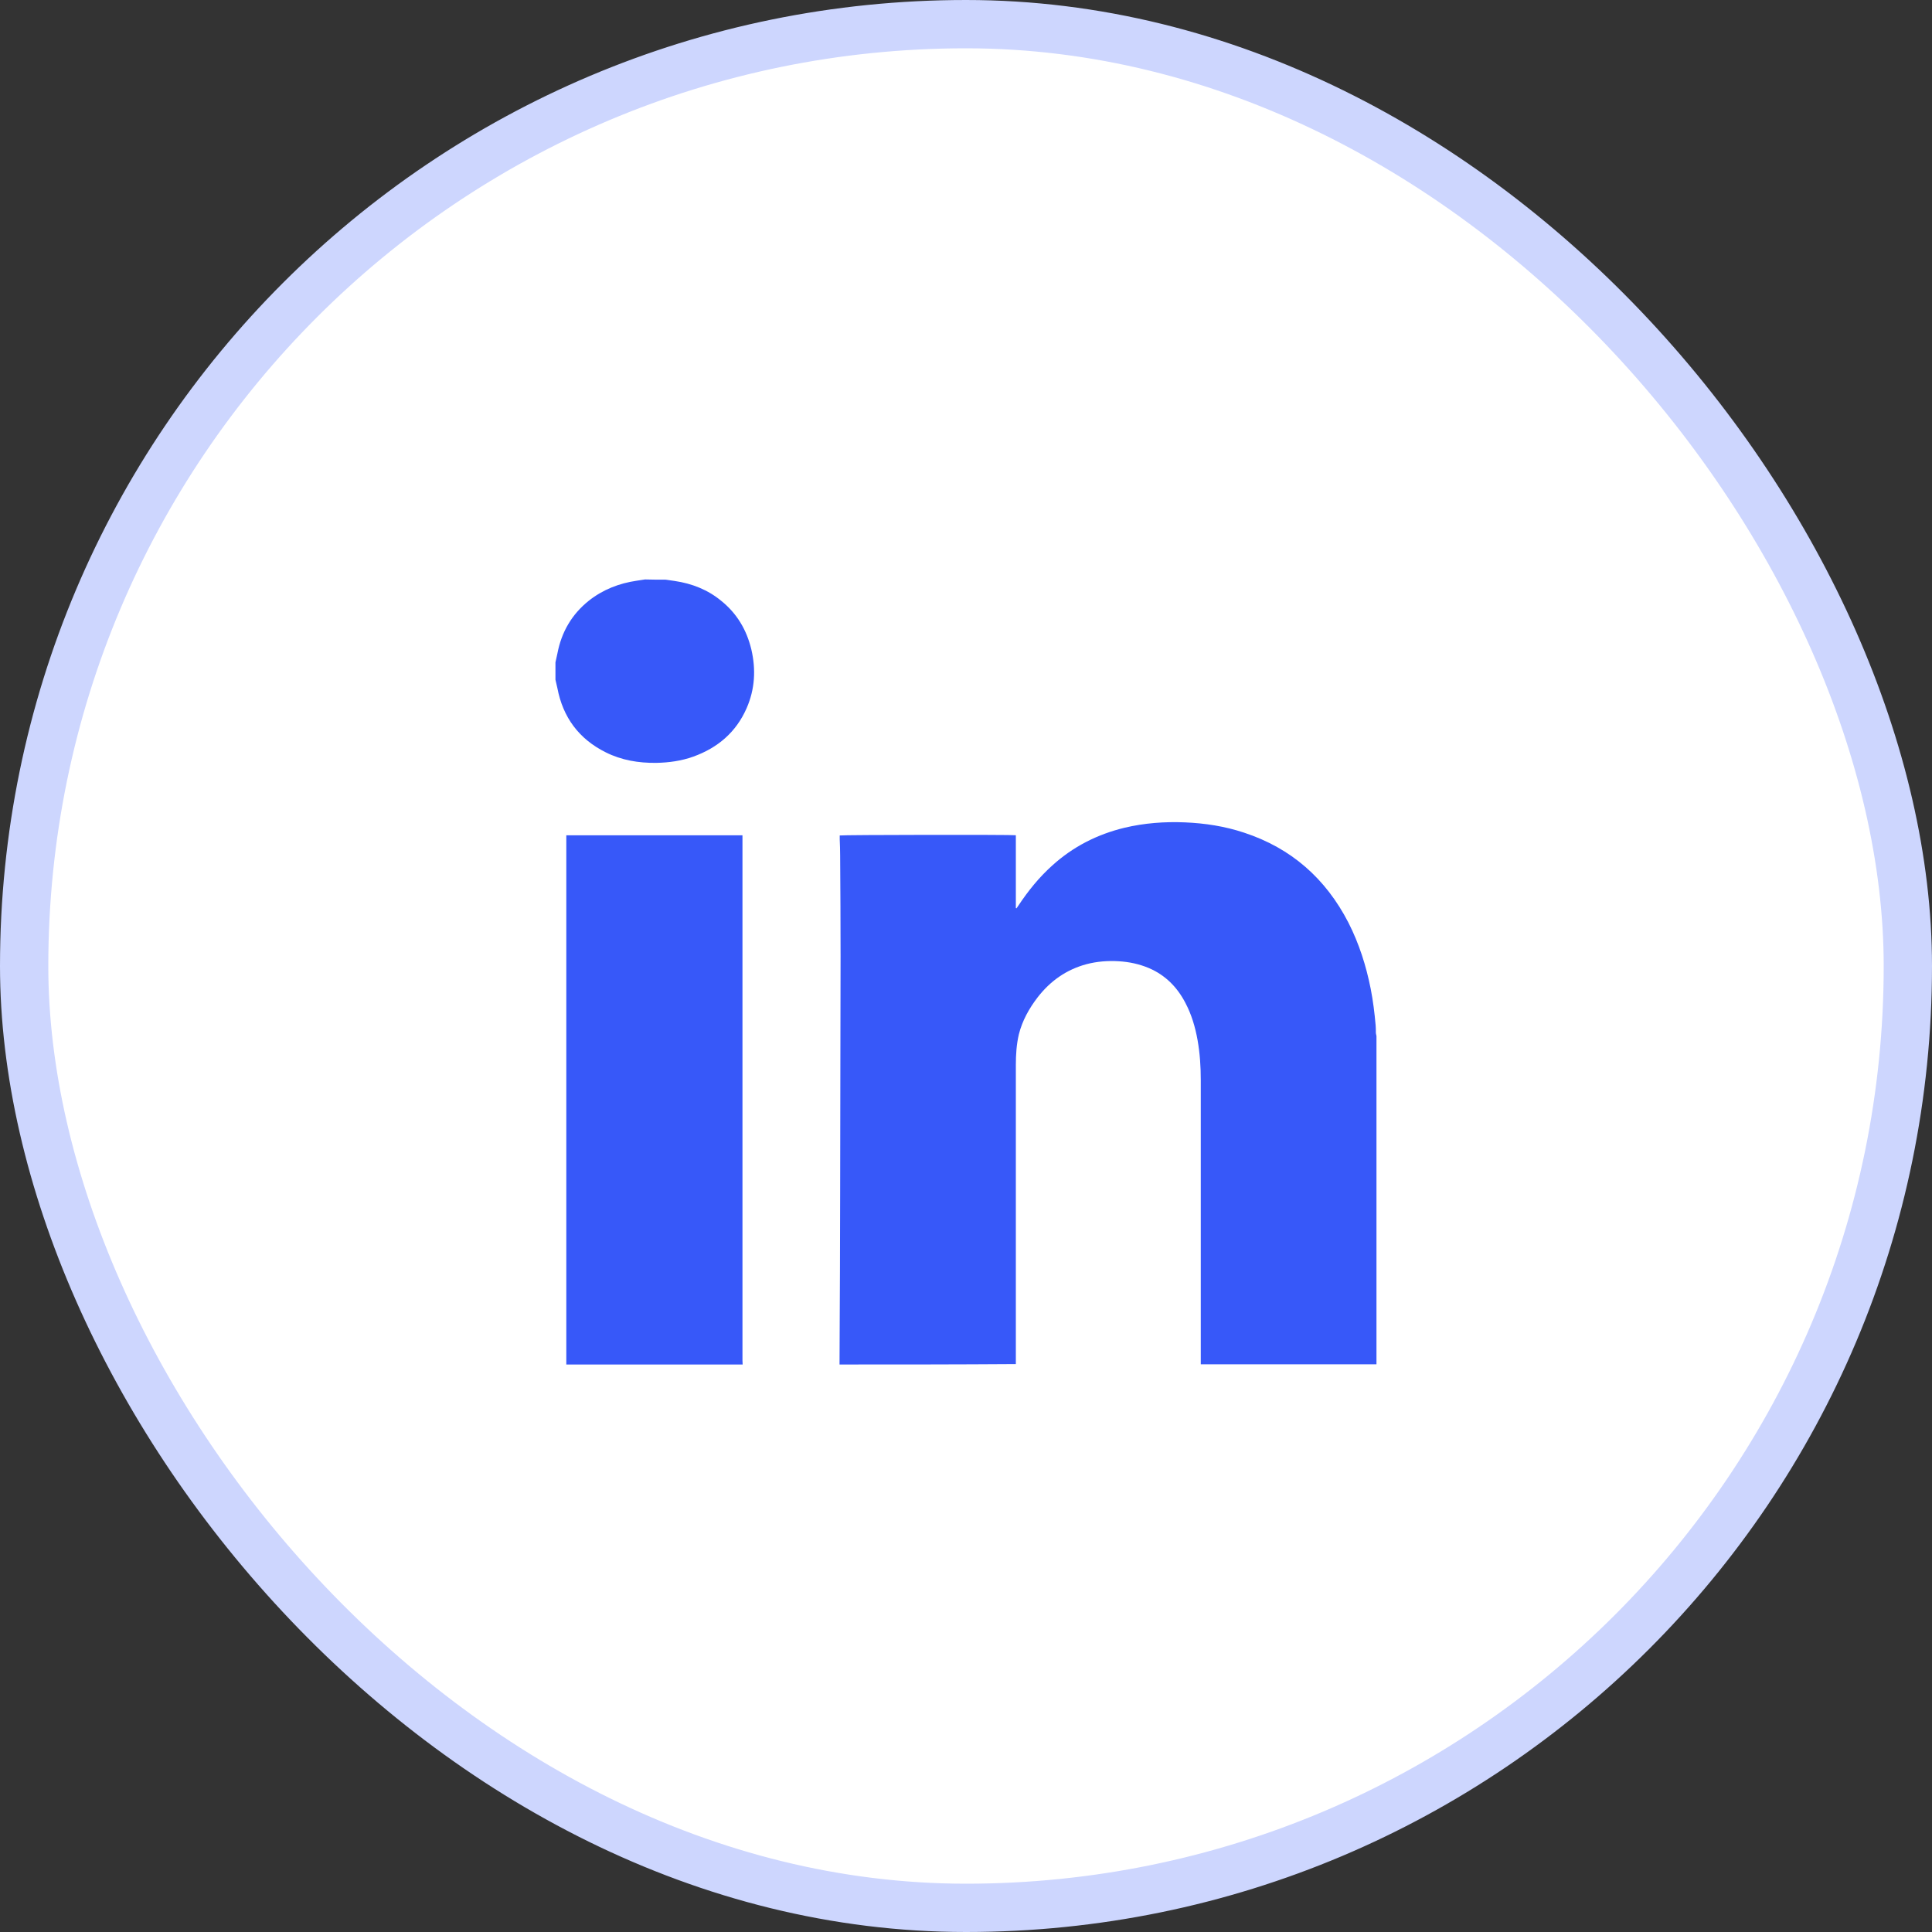 <svg viewBox="0 0 50 50" fill="none" xmlns="http://www.w3.org/2000/svg">
	<rect x="0" y="0" width="50" height="50" fill="#333333" stroke="none"/>
	<rect x="0.625" y="0.625" width="48.75" height="48.75" rx="24.375" fill="white"/>
	<rect x="0.625" y="0.625" width="48.75" height="48.75" rx="24.375" stroke="#CDD6FE" stroke-width="1.25"/>
	<path d="M21.727 35.313C21.732 34.509 21.732 33.705 21.738 32.901C21.738 32.23 21.743 31.564 21.743 30.893C21.743 29.707 21.749 28.515 21.749 27.328C21.749 26.468 21.754 25.614 21.754 24.755C21.754 23.884 21.749 23.013 21.743 22.143C21.743 22.004 21.738 21.866 21.732 21.727C21.732 21.694 21.732 21.655 21.732 21.622C21.793 21.605 26.196 21.599 26.29 21.616C26.29 22.243 26.29 22.869 26.29 23.501C26.296 23.501 26.302 23.507 26.307 23.507C26.324 23.485 26.34 23.463 26.357 23.435C26.607 23.058 26.889 22.708 27.228 22.403C27.765 21.915 28.392 21.594 29.102 21.422C29.618 21.3 30.139 21.261 30.666 21.283C31.187 21.305 31.697 21.383 32.196 21.549C33.416 21.949 34.309 22.736 34.897 23.878C35.174 24.422 35.357 24.999 35.474 25.592C35.535 25.903 35.573 26.213 35.601 26.529C35.607 26.59 35.607 26.657 35.607 26.718C35.607 26.751 35.618 26.784 35.623 26.812C35.623 29.646 35.623 32.474 35.623 35.308C34.109 35.308 32.59 35.308 31.076 35.308C31.076 35.28 31.076 35.252 31.076 35.224C31.076 32.801 31.076 30.372 31.076 27.949C31.076 27.605 31.054 27.261 30.993 26.917C30.932 26.579 30.838 26.258 30.677 25.953C30.466 25.548 30.161 25.237 29.734 25.054C29.485 24.949 29.224 24.893 28.952 24.877C28.669 24.86 28.387 24.882 28.115 24.954C27.599 25.093 27.183 25.387 26.856 25.808C26.634 26.097 26.457 26.413 26.368 26.768C26.307 27.028 26.29 27.294 26.29 27.561C26.29 30.112 26.29 32.662 26.29 35.219C26.29 35.247 26.29 35.274 26.29 35.302C24.765 35.313 23.246 35.313 21.727 35.313Z" fill="#3758F9"/>
	<path d="M14.656 35.314C14.656 35.281 14.656 35.242 14.656 35.209C14.656 30.717 14.656 26.225 14.656 21.734C14.656 21.695 14.656 21.656 14.656 21.617C16.181 21.617 17.695 21.617 19.215 21.617C19.215 21.662 19.215 21.7 19.215 21.734C19.215 24.057 19.215 26.381 19.215 28.699C19.215 30.867 19.215 33.041 19.215 35.209C19.215 35.242 19.22 35.281 19.22 35.314C17.701 35.314 16.176 35.314 14.656 35.314Z" fill="#3758F9"/>
	<path d="M17.231 15.002C17.308 15.013 17.381 15.024 17.458 15.035C17.907 15.101 18.318 15.262 18.667 15.551C19.072 15.878 19.322 16.299 19.444 16.804C19.566 17.325 19.538 17.835 19.322 18.329C19.05 18.95 18.573 19.355 17.941 19.582C17.63 19.693 17.308 19.737 16.981 19.743C16.527 19.748 16.088 19.676 15.678 19.471C14.985 19.127 14.569 18.567 14.425 17.808C14.408 17.735 14.392 17.663 14.375 17.591C14.375 17.442 14.375 17.292 14.375 17.142C14.392 17.064 14.408 16.992 14.425 16.915C14.53 16.36 14.796 15.9 15.24 15.545C15.606 15.257 16.022 15.096 16.477 15.029C16.549 15.018 16.621 15.007 16.693 14.996C16.876 15.002 17.053 15.002 17.231 15.002Z" fill="#3758F9"/>
</svg>
